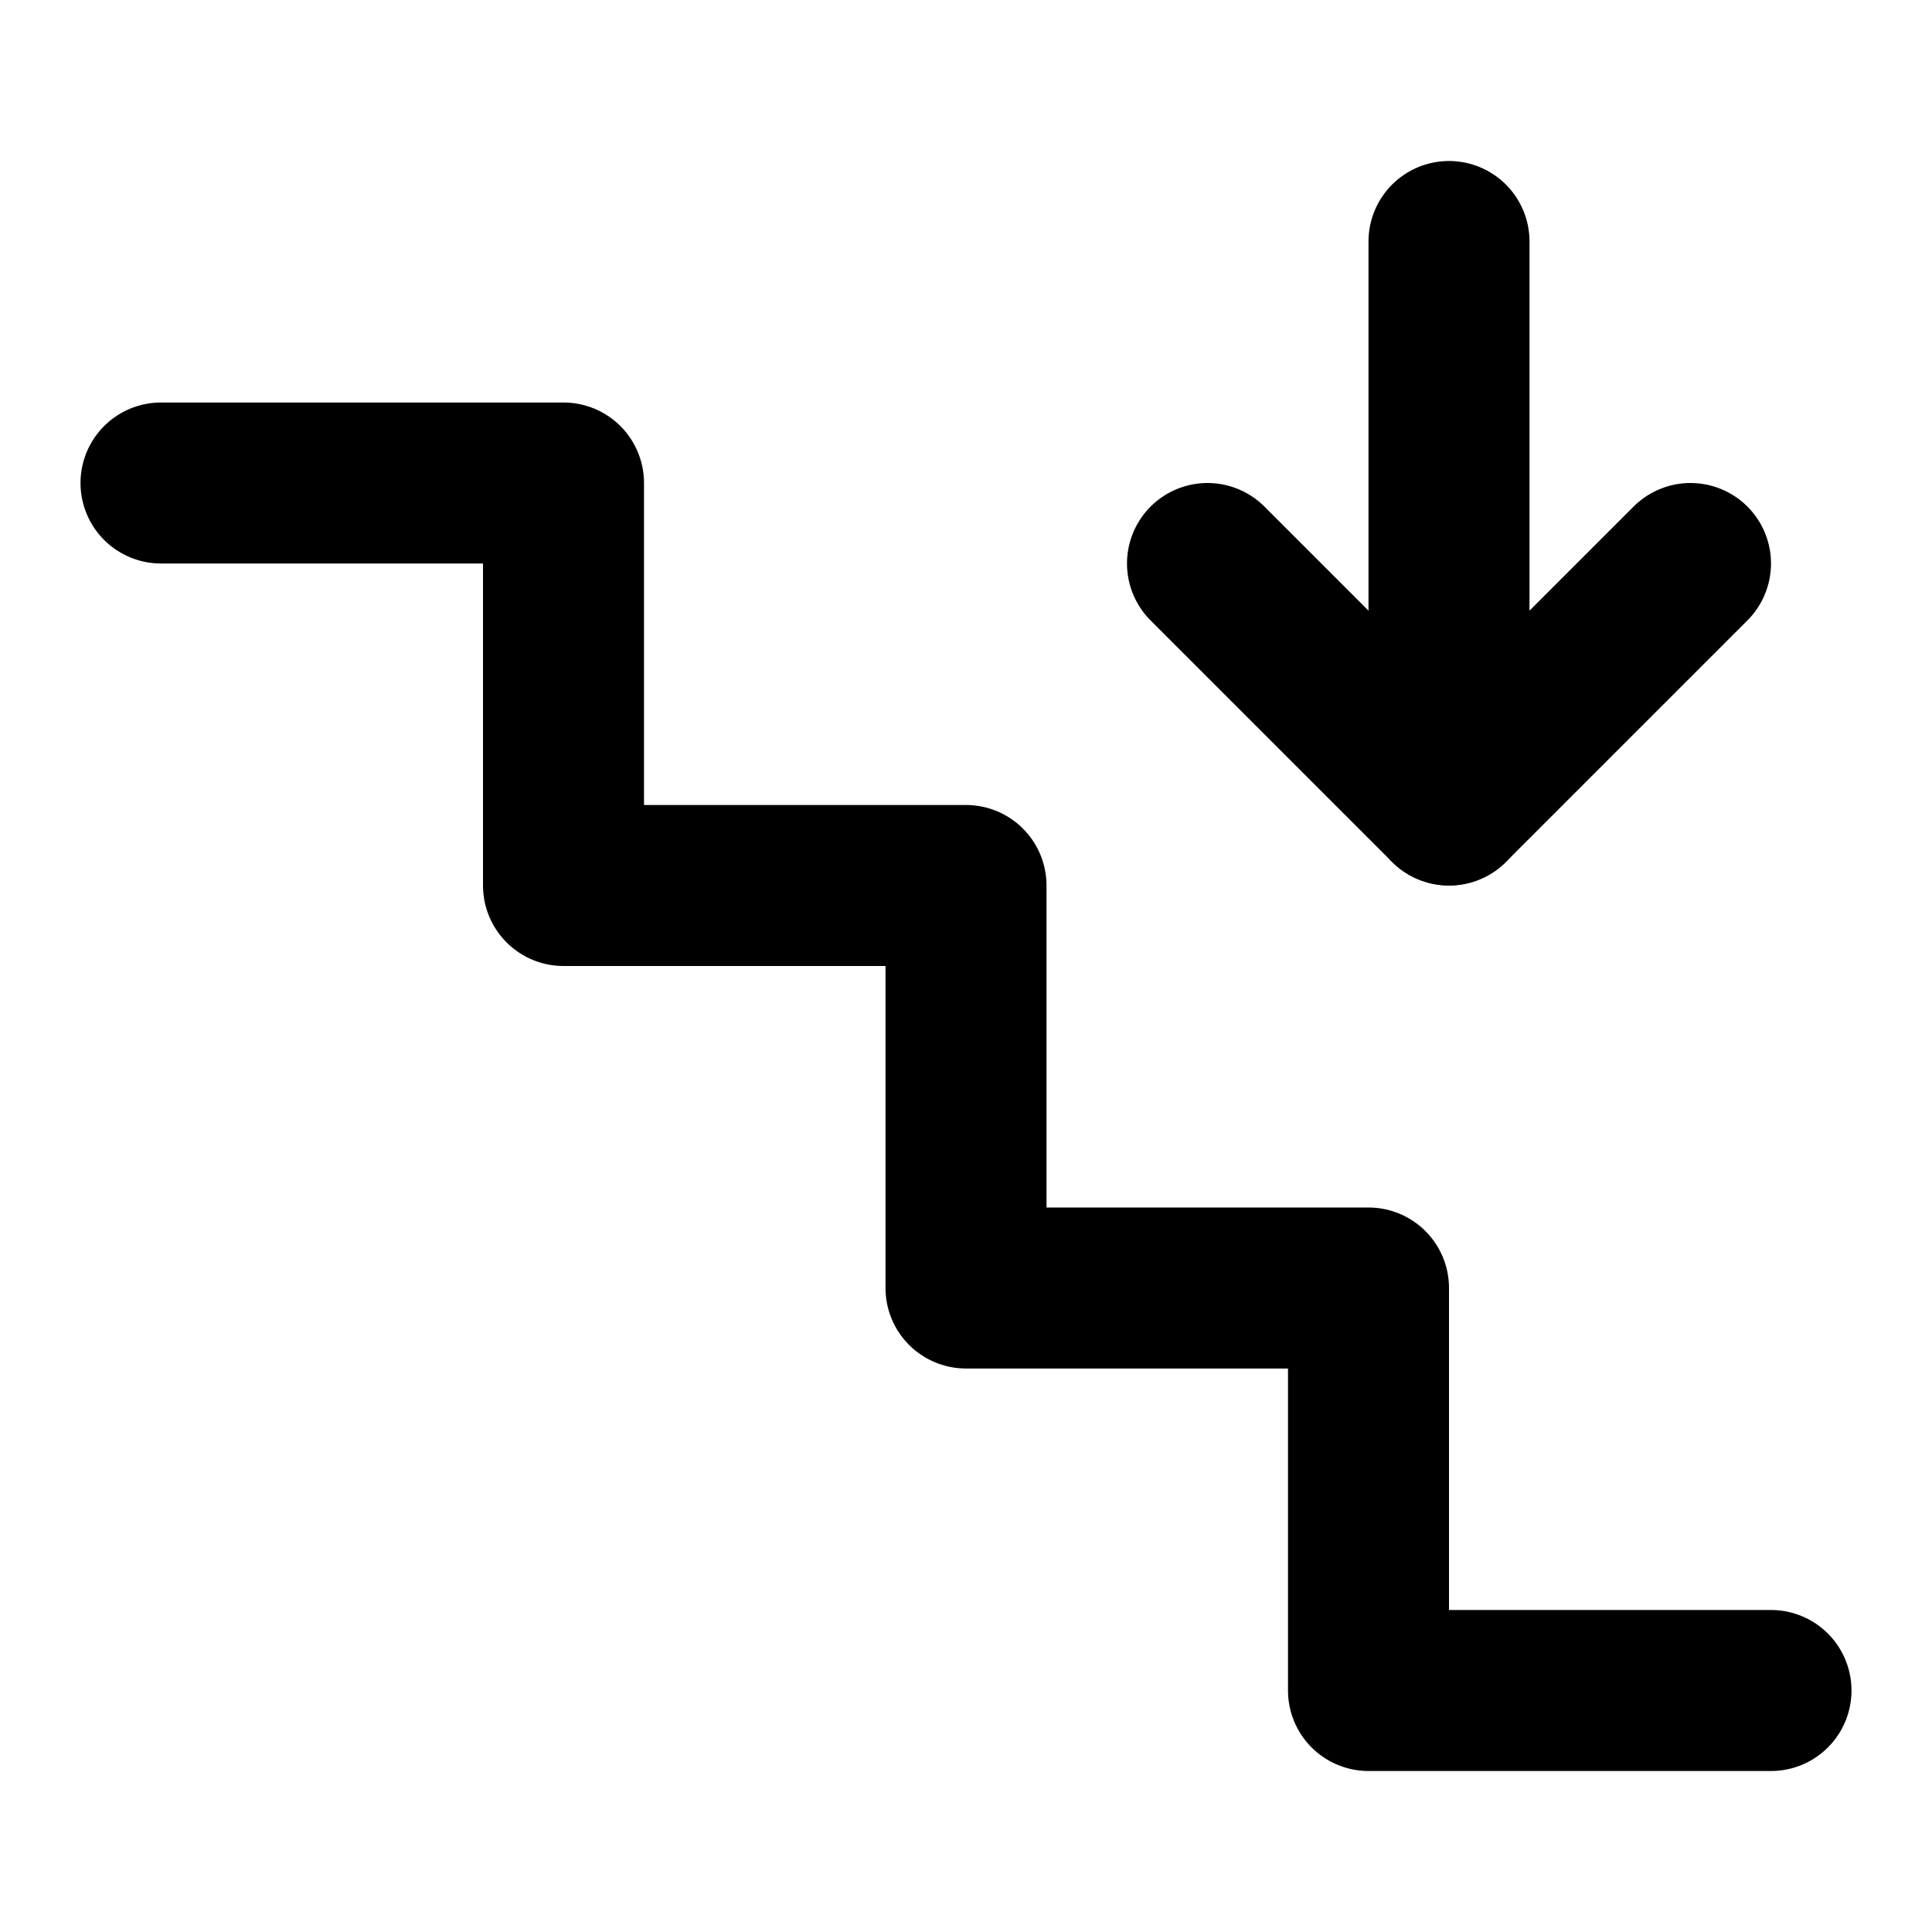 <svg
  xmlns="http://www.w3.org/2000/svg"
  width="24"
  height="24"
  viewBox="0 0 24 24"
  fill="none"
  stroke="currentColor"
  stroke-width="2"
  stroke-linecap="round"
  stroke-linejoin="round"
  >
  <path stroke="none" d="M0 0h24v24H0z" fill="none"/>
  <path d="M22 21h-5v-5h-5v-5h-5v-5h-5" />
  <path d="M18 3v7" />
  <path d="M15 7l3 3l3 -3" />
</svg>